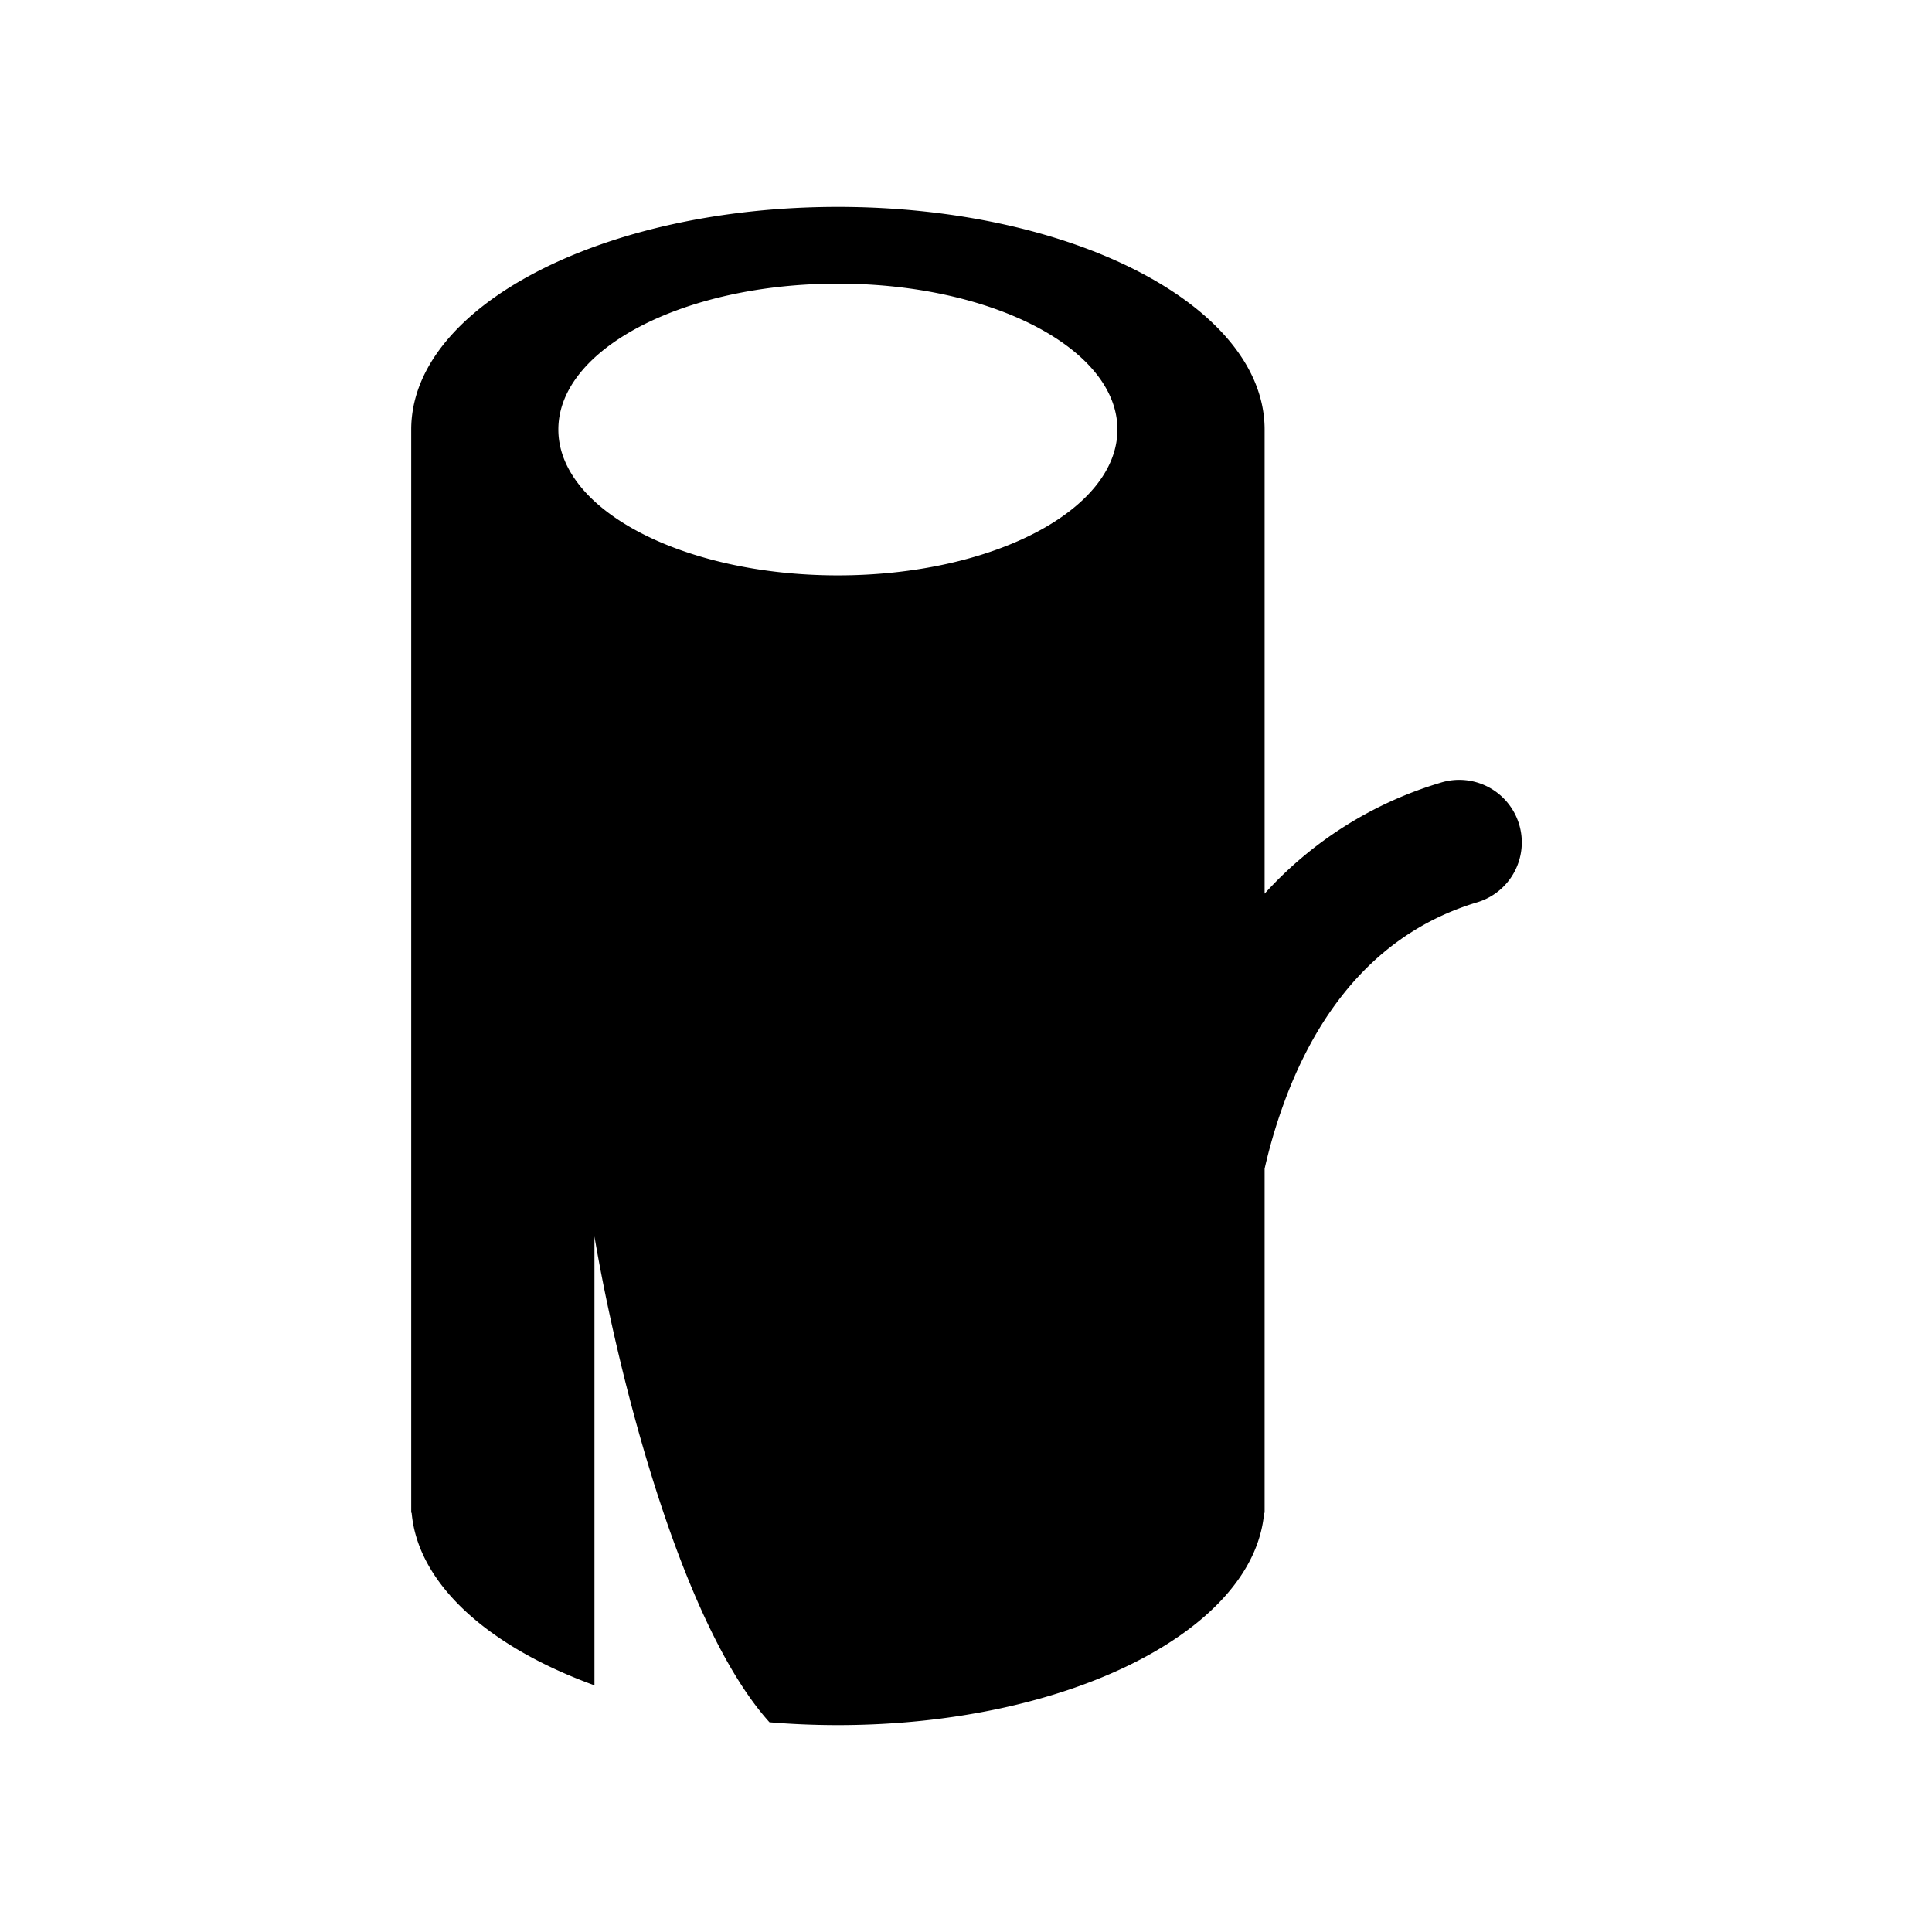 <svg id="img" viewBox="0 0 32 32" fill="none" xmlns="http://www.w3.org/2000/svg"><path fill-rule="evenodd" clip-rule="evenodd" d="M20.946 19.357v5.7h-.008c-.171 1.956-3.266 3.516-7.06 3.516-.386 0-.764-.016-1.133-.047-1.48-1.643-2.515-5.786-2.899-8.046v7.434c-1.75-.635-2.924-1.674-3.028-2.858h-.007V7.115c0-2.037 3.164-3.688 7.067-3.688s7.068 1.651 7.068 3.688v7.687a6.396 6.396 0 012.905-1.835 1.036 1.036 0 11.603 1.982c-1.57.477-2.538 1.675-3.113 3.124a8.874 8.874 0 00-.395 1.284zM13.878 9.53c2.558 0 4.63-1.082 4.63-2.416 0-1.334-2.072-2.416-4.63-2.416-2.557 0-4.63 1.082-4.63 2.416 0 1.334 2.073 2.416 4.63 2.416z" fill="currentColor"/></svg>
